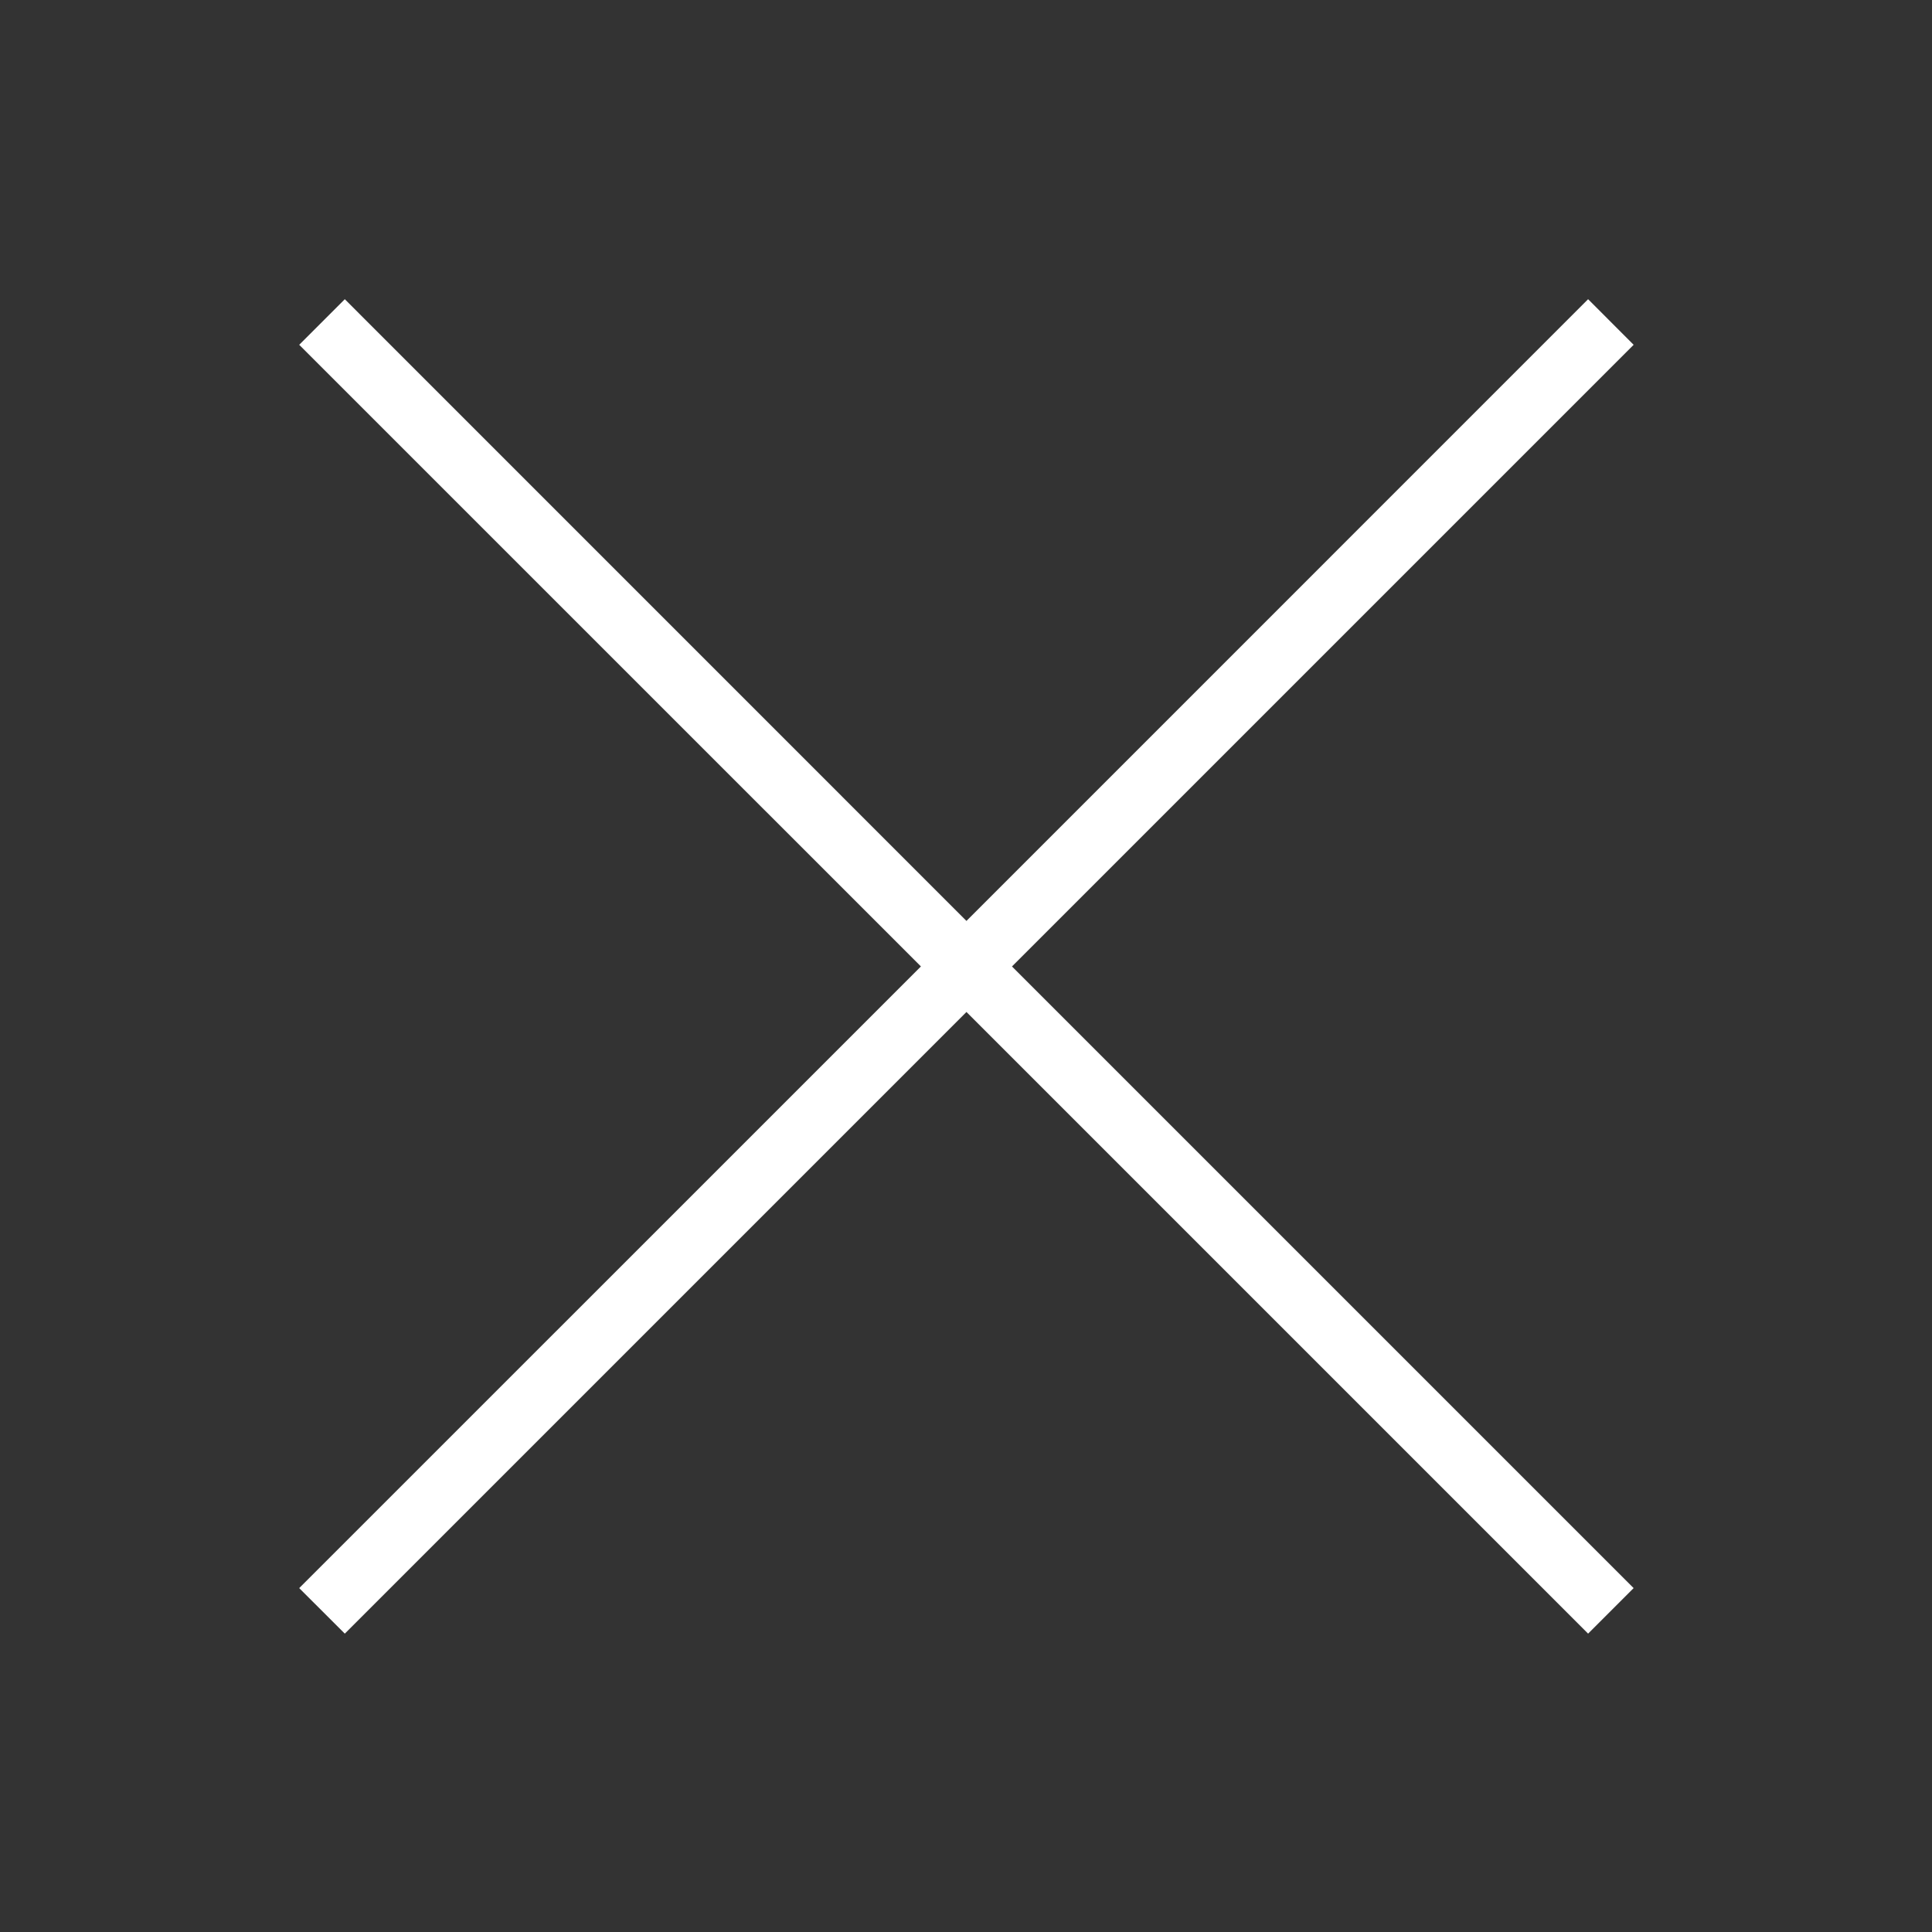 <?xml version="1.0" encoding="UTF-8" standalone="no"?>
<!DOCTYPE svg PUBLIC "-//W3C//DTD SVG 1.1//EN" "http://www.w3.org/Graphics/SVG/1.1/DTD/svg11.dtd">
<svg width="100%" height="100%" viewBox="0 0 30 30" version="1.1" xmlns="http://www.w3.org/2000/svg" xmlns:xlink="http://www.w3.org/1999/xlink" xml:space="preserve" xmlns:serif="http://www.serif.com/" style="fill-rule:evenodd;clip-rule:evenodd;stroke-linejoin:round;stroke-miterlimit:2;">
    <rect x="0" y="0" width="30" height="30" fill="#333333" stroke="none"/>
    <g transform="matrix(1,0,0,1,4.5,4.5)">
        <path d="M10.507,9.8L0.854,0.146L0.146,0.854L9.8,10.507L0.146,20.16L0.854,20.867L10.507,11.214L20.16,20.867L20.867,20.16L11.214,10.507L20.867,0.854L20.16,0.146L10.507,9.8Z" style="fill:white;"/>
    </g>
</svg>
